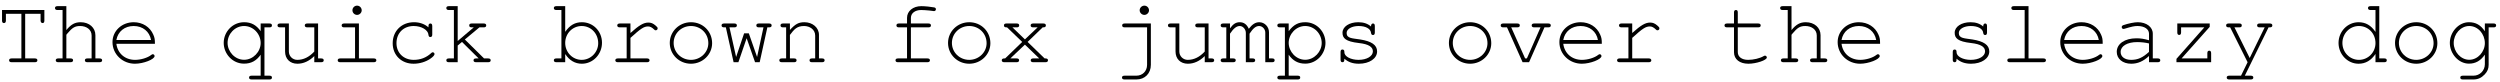 <?xml version="1.0" encoding="UTF-8"?>
<svg xmlns="http://www.w3.org/2000/svg" xmlns:xlink="http://www.w3.org/1999/xlink" width="1160px" height="38px" viewBox="0 0 1160 38" version="1.1">
<g id="surface1">
<path style=" stroke:none;fill-rule:nonzero;fill:rgb(0%,0%,0%);fill-opacity:1;" d="M 20.59 9.531 L 20.59 4.648 L 0.941 4.648 L 0.941 9.531 C 0.941 10.312 1.254 10.703 1.801 10.703 C 2.426 10.703 2.738 10.312 2.738 9.531 L 2.738 6.406 L 9.926 6.406 L 9.926 27.109 L 5.395 27.109 C 4.613 27.109 4.223 27.422 4.223 27.969 C 4.223 28.555 4.613 28.867 5.395 28.867 L 16.176 28.867 C 16.957 28.867 17.348 28.555 17.348 27.969 C 17.348 27.422 16.957 27.109 16.176 27.109 L 11.684 27.109 L 11.684 6.406 L 18.832 6.406 L 18.832 9.531 C 18.832 10.234 19.223 10.703 19.73 10.703 C 20.316 10.703 20.59 10.352 20.59 9.531 Z M 20.59 9.531 "/>
<path style=" stroke:none;fill-rule:nonzero;fill:rgb(0%,0%,0%);fill-opacity:1;" d="M 47.391 27.969 C 47.391 27.422 47 27.109 46.18 27.109 L 44.266 27.109 L 44.266 16.328 C 44.266 12.852 41.414 10.312 37.43 10.312 C 34.773 10.312 32.977 11.289 30.789 13.945 L 30.789 2.852 L 26.688 2.852 C 25.906 2.852 25.516 3.164 25.516 3.711 C 25.516 4.336 25.906 4.648 26.688 4.648 L 29.031 4.648 L 29.031 27.109 L 27.039 27.109 C 26.258 27.109 25.867 27.422 25.867 27.969 C 25.867 28.555 26.297 28.867 27.039 28.867 L 32.703 28.867 C 33.484 28.867 33.914 28.555 33.914 27.969 C 33.914 27.422 33.523 27.109 32.703 27.109 L 30.789 27.109 L 30.789 16.133 L 31.258 15.547 C 33.562 12.812 34.773 12.07 37.195 12.07 C 40.008 12.07 42.508 13.633 42.508 16.484 L 42.508 27.109 L 40.555 27.109 C 39.773 27.109 39.383 27.422 39.383 27.969 C 39.383 28.555 39.773 28.867 40.555 28.867 L 46.18 28.867 C 47 28.867 47.391 28.555 47.391 27.969 Z M 47.391 27.969 "/>
<path style=" stroke:none;fill-rule:nonzero;fill:rgb(0%,0%,0%);fill-opacity:1;" d="M 71.883 20.312 C 71.883 18.32 71.766 17.5 71.141 16.094 C 69.617 12.5 66.141 10.312 62.039 10.312 C 56.531 10.312 52.195 14.336 52.195 19.531 C 52.195 25.117 56.805 29.57 62.625 29.57 C 66.531 29.57 71.727 27.539 71.727 26.016 C 71.727 25.547 71.336 25.156 70.906 25.156 C 70.672 25.156 70.516 25.234 70.203 25.469 C 68.484 26.836 65.359 27.773 62.664 27.773 C 58.016 27.773 54.578 24.805 53.992 20.312 Z M 70.086 18.555 L 53.992 18.555 C 54.734 14.57 57.859 12.07 62.039 12.07 C 66.219 12.07 69.383 14.609 70.086 18.555 Z M 70.086 18.555 "/>
<path style=" stroke:none;fill-rule:nonzero;fill:rgb(0%,0%,0%);fill-opacity:1;" d="M 126.184 35.977 C 126.184 35.43 125.832 35.117 125.051 35.117 L 122.707 35.117 L 122.707 12.695 L 125.051 12.695 C 125.832 12.695 126.184 12.383 126.184 11.797 C 126.184 11.211 125.832 10.898 125.051 10.898 L 120.949 10.898 L 120.949 14.453 C 118.918 11.602 116.574 10.312 113.254 10.312 C 107.902 10.312 103.801 14.766 103.801 19.883 C 103.801 25 107.902 29.531 113.215 29.531 C 116.574 29.531 118.957 28.203 120.949 25.391 L 120.949 35.117 L 116.73 35.117 C 115.949 35.117 115.559 35.43 115.559 35.977 C 115.559 36.562 115.949 36.875 116.73 36.875 L 125.051 36.875 C 125.832 36.875 126.184 36.562 126.184 35.977 Z M 120.949 19.961 C 120.949 23.945 117.512 27.734 113.254 27.734 C 108.957 27.734 105.598 23.945 105.598 19.883 C 105.598 15.781 108.957 12.07 113.254 12.07 C 117.59 12.07 120.949 15.781 120.949 19.961 Z M 120.949 19.961 "/>
<path style=" stroke:none;fill-rule:nonzero;fill:rgb(0%,0%,0%);fill-opacity:1;" d="M 150.207 27.969 C 150.207 27.422 149.816 27.109 149.035 27.109 L 147.59 27.109 L 147.59 10.898 L 142.629 10.898 C 141.809 10.898 141.418 11.211 141.418 11.797 C 141.418 12.383 141.809 12.695 142.629 12.695 L 145.832 12.695 L 145.832 23.906 C 143.449 26.484 140.832 27.773 137.941 27.773 C 135.754 27.773 134.035 26.055 134.035 23.906 L 134.035 10.898 L 129.934 10.898 C 129.152 10.898 128.762 11.211 128.762 11.797 C 128.762 12.383 129.152 12.695 129.934 12.695 L 132.277 12.695 L 132.277 23.906 C 132.277 27.305 134.543 29.57 137.98 29.57 C 140.832 29.57 143.449 28.359 145.832 26.016 L 145.832 28.867 L 149.035 28.867 C 149.816 28.867 150.207 28.555 150.207 27.969 Z M 150.207 27.969 "/>
<path style=" stroke:none;fill-rule:nonzero;fill:rgb(0%,0%,0%);fill-opacity:1;" d="M 174.625 27.969 C 174.625 27.422 174.234 27.109 173.414 27.109 L 166.539 27.109 L 166.539 10.898 L 159.664 10.898 C 158.922 10.898 158.531 11.211 158.531 11.797 C 158.531 12.383 158.922 12.695 159.664 12.695 L 164.742 12.695 L 164.742 27.109 L 157.867 27.109 C 157.086 27.109 156.695 27.422 156.695 27.969 C 156.695 28.555 157.086 28.867 157.867 28.867 L 173.414 28.867 C 174.195 28.867 174.625 28.555 174.625 27.969 Z M 167.828 4.805 C 167.828 3.594 166.852 2.617 165.68 2.617 C 164.508 2.617 163.531 3.594 163.531 4.766 C 163.531 5.938 164.508 6.914 165.68 6.914 C 166.812 6.914 167.828 5.938 167.828 4.805 Z M 167.828 4.805 "/>
<path style=" stroke:none;fill-rule:nonzero;fill:rgb(0%,0%,0%);fill-opacity:1;" d="M 201.621 25.078 C 201.621 24.648 201.23 24.258 200.801 24.258 C 200.488 24.258 200.371 24.336 200.02 24.688 C 197.754 26.758 195.098 27.773 191.973 27.773 C 187.285 27.773 183.965 24.57 183.965 20.039 C 183.965 15.312 187.246 12.07 191.973 12.07 C 195.566 12.07 198.652 13.906 198.809 16.172 C 198.887 16.914 199.16 17.188 199.707 17.188 C 200.254 17.188 200.566 16.797 200.566 16.055 L 200.566 12.109 C 200.566 11.289 200.254 10.898 199.707 10.898 C 199.121 10.898 198.809 11.289 198.809 12.109 L 198.809 12.695 C 197.051 11.133 194.707 10.312 192.09 10.312 C 186.309 10.312 182.207 14.414 182.207 20.078 C 182.207 25.586 186.23 29.57 191.895 29.57 C 194.707 29.57 197.559 28.711 199.746 27.188 C 200.957 26.367 201.621 25.586 201.621 25.078 Z M 201.621 25.078 "/>
<path style=" stroke:none;fill-rule:nonzero;fill:rgb(0%,0%,0%);fill-opacity:1;" d="M 227.68 27.969 C 227.68 27.422 227.289 27.109 226.508 27.109 L 224.594 27.109 L 215.688 18.32 L 222.445 12.695 L 224.477 12.695 C 225.219 12.695 225.609 12.383 225.609 11.797 C 225.609 11.211 225.219 10.898 224.477 10.898 L 218.852 10.898 C 218.07 10.898 217.719 11.211 217.719 11.797 C 217.719 12.383 218.07 12.695 218.852 12.695 L 219.828 12.695 L 212.367 19.023 L 212.367 2.852 L 208.266 2.852 C 207.484 2.852 207.094 3.164 207.094 3.711 C 207.094 4.336 207.484 4.648 208.266 4.648 L 210.609 4.648 L 210.609 27.109 L 208.266 27.109 C 207.484 27.109 207.094 27.422 207.094 27.969 C 207.094 28.555 207.484 28.867 208.266 28.867 L 212.367 28.867 L 212.367 21.133 L 214.359 19.453 L 222.094 27.109 L 220.883 27.109 C 220.102 27.109 219.711 27.422 219.711 27.969 C 219.711 28.555 220.102 28.867 220.883 28.867 L 226.508 28.867 C 227.289 28.867 227.68 28.555 227.68 27.969 Z M 227.68 27.969 "/>
<path style=" stroke:none;fill-rule:nonzero;fill:rgb(0%,0%,0%);fill-opacity:1;" d="M 279.324 19.844 C 279.324 14.492 275.223 10.312 269.988 10.312 C 266.824 10.312 264.402 11.68 262.254 14.766 L 262.254 2.852 L 258.152 2.852 C 257.371 2.852 256.98 3.164 256.98 3.711 C 256.98 4.336 257.371 4.648 258.152 4.648 L 260.496 4.648 L 260.496 27.109 L 258.152 27.109 C 257.371 27.109 256.98 27.422 256.98 27.969 C 256.98 28.555 257.371 28.867 258.152 28.867 L 262.254 28.867 L 262.254 25.078 C 264.246 28.086 266.863 29.57 269.988 29.57 C 275.145 29.57 279.324 25.195 279.324 19.844 Z M 277.566 20.039 C 277.566 24.258 274.09 27.773 269.91 27.773 C 265.652 27.773 262.254 24.258 262.254 19.922 C 262.254 15.547 265.652 12.07 269.91 12.07 C 274.207 12.07 277.566 15.547 277.566 20.039 Z M 277.566 20.039 "/>
<path style=" stroke:none;fill-rule:nonzero;fill:rgb(0%,0%,0%);fill-opacity:1;" d="M 305.148 13.164 C 305.148 12.773 304.914 12.422 304.172 11.836 C 303.039 10.859 302.102 10.469 300.852 10.469 C 298.664 10.469 296.555 11.68 292.531 15.312 L 292.531 10.898 L 287.531 10.898 C 286.828 10.898 286.398 11.25 286.398 11.797 C 286.398 12.344 286.828 12.695 287.531 12.695 L 290.773 12.695 L 290.773 27.109 L 286.633 27.109 C 285.93 27.109 285.5 27.461 285.5 27.969 C 285.5 28.516 285.93 28.867 286.633 28.867 L 300.266 28.867 C 300.969 28.867 301.398 28.516 301.398 28.008 C 301.398 27.461 300.969 27.109 300.266 27.109 L 292.531 27.109 L 292.531 17.578 C 297.297 13.242 298.781 12.266 300.734 12.266 C 301.672 12.266 302.531 12.734 303.547 13.711 C 303.859 14.023 303.938 14.062 304.25 14.062 C 304.758 14.062 305.148 13.672 305.148 13.164 Z M 305.148 13.164 "/>
<path style=" stroke:none;fill-rule:nonzero;fill:rgb(0%,0%,0%);fill-opacity:1;" d="M 330.422 20.039 C 330.422 14.57 326.125 10.312 320.617 10.312 C 315.148 10.312 310.773 14.609 310.773 19.922 C 310.773 25.312 315.148 29.57 320.617 29.57 C 326.008 29.57 330.422 25.312 330.422 20.039 Z M 328.664 20.039 C 328.664 24.297 325.031 27.773 320.617 27.773 C 316.125 27.773 312.57 24.297 312.57 19.922 C 312.57 15.547 316.125 12.07 320.617 12.07 C 325.109 12.07 328.664 15.508 328.664 20.039 Z M 328.664 20.039 "/>
<path style=" stroke:none;fill-rule:nonzero;fill:rgb(0%,0%,0%);fill-opacity:1;" d="M 358.043 11.797 C 358.043 11.211 357.652 10.898 356.871 10.898 L 352.105 10.898 C 351.324 10.898 350.934 11.211 350.934 11.797 C 350.934 12.383 351.324 12.695 352.105 12.695 L 354.254 12.695 L 351.285 26.445 L 347.457 15.469 L 345.27 15.469 L 341.559 26.445 L 338.473 12.695 L 340.738 12.695 C 341.52 12.695 341.91 12.383 341.91 11.797 C 341.91 11.211 341.52 10.898 340.738 10.898 L 335.973 10.898 C 335.191 10.898 334.801 11.211 334.801 11.797 C 334.801 12.383 335.191 12.695 335.973 12.695 L 336.793 12.695 L 340.387 28.867 L 342.613 28.867 L 346.441 17.734 L 350.348 28.867 L 352.496 28.867 L 356.051 12.695 L 356.871 12.695 C 357.652 12.695 358.043 12.383 358.043 11.797 Z M 358.043 11.797 "/>
<path style=" stroke:none;fill-rule:nonzero;fill:rgb(0%,0%,0%);fill-opacity:1;" d="M 382.617 27.969 C 382.617 27.422 382.227 27.109 381.445 27.109 L 380 27.109 L 380 16.172 C 380 12.852 377.07 10.312 373.242 10.312 C 370.586 10.312 369.023 11.133 366.523 13.906 L 366.523 10.898 L 363.281 10.898 C 362.539 10.898 362.148 11.211 362.148 11.797 C 362.148 12.383 362.539 12.695 363.281 12.695 L 364.766 12.695 L 364.766 27.109 L 362.812 27.109 C 361.992 27.109 361.602 27.422 361.602 27.969 C 361.602 28.555 361.992 28.867 362.812 28.867 L 368.477 28.867 C 369.219 28.867 369.609 28.555 369.609 27.969 C 369.609 27.422 369.219 27.109 368.477 27.109 L 366.523 27.109 L 366.523 16.211 C 368.477 13.633 369.727 12.07 373.086 12.07 C 375.742 12.07 378.242 13.711 378.242 16.484 L 378.242 27.109 L 376.758 27.109 C 375.977 27.109 375.625 27.422 375.625 27.969 C 375.625 28.555 375.977 28.867 376.758 28.867 L 381.445 28.867 C 382.227 28.867 382.617 28.555 382.617 27.969 Z M 382.617 27.969 "/>
<path style=" stroke:none;fill-rule:nonzero;fill:rgb(0%,0%,0%);fill-opacity:1;" d="M 434.262 4.297 C 434.262 3.867 434.027 3.555 433.48 3.438 C 432.113 3.164 429.145 2.852 427.504 2.852 C 423.637 2.852 420.863 5.156 420.863 8.281 L 420.863 10.898 L 417.074 10.898 C 416.332 10.898 415.941 11.211 415.941 11.797 C 415.941 12.383 416.332 12.695 417.074 12.695 L 420.863 12.695 L 420.863 27.109 L 416.645 27.109 C 415.902 27.109 415.512 27.422 415.512 27.969 C 415.512 28.555 415.902 28.867 416.645 28.867 L 430.316 28.867 C 431.059 28.867 431.488 28.555 431.488 27.969 C 431.488 27.422 431.098 27.109 430.316 27.109 L 422.66 27.109 L 422.66 12.695 L 430.785 12.695 C 431.566 12.695 431.957 12.383 431.957 11.797 C 431.957 11.211 431.566 10.898 430.785 10.898 L 422.66 10.898 L 422.66 8.281 C 422.66 6.133 424.574 4.648 427.426 4.648 C 428.363 4.648 430.043 4.766 431.215 4.883 C 433.285 5.156 433.363 5.156 433.363 5.156 C 433.871 5.156 434.262 4.805 434.262 4.297 Z M 434.262 4.297 "/>
<path style=" stroke:none;fill-rule:nonzero;fill:rgb(0%,0%,0%);fill-opacity:1;" d="M 459.539 20.039 C 459.539 14.57 455.242 10.312 449.734 10.312 C 444.266 10.312 439.891 14.609 439.891 19.922 C 439.891 25.312 444.266 29.57 449.734 29.57 C 455.125 29.57 459.539 25.312 459.539 20.039 Z M 457.781 20.039 C 457.781 24.297 454.148 27.773 449.734 27.773 C 445.242 27.773 441.688 24.297 441.688 19.922 C 441.688 15.547 445.242 12.07 449.734 12.07 C 454.227 12.07 457.781 15.508 457.781 20.039 Z M 457.781 20.039 "/>
<path style=" stroke:none;fill-rule:nonzero;fill:rgb(0%,0%,0%);fill-opacity:1;" d="M 486.262 27.969 C 486.262 27.422 485.871 27.109 485.09 27.109 L 484.699 27.109 L 476.809 19.453 L 483.801 12.695 L 484.113 12.695 C 484.895 12.695 485.285 12.383 485.285 11.797 C 485.285 11.211 484.895 10.898 484.113 10.898 L 479.387 10.898 C 478.605 10.898 478.215 11.211 478.215 11.797 C 478.215 12.383 478.605 12.695 479.387 12.695 L 481.457 12.695 L 475.559 18.281 L 469.777 12.695 L 471.77 12.695 C 472.512 12.695 472.902 12.383 472.902 11.797 C 472.902 11.172 472.512 10.898 471.77 10.898 L 466.965 10.898 C 466.184 10.898 465.832 11.211 465.832 11.797 C 465.832 12.383 466.184 12.695 466.965 12.695 L 467.277 12.695 L 474.309 19.453 L 466.379 27.109 L 465.988 27.109 C 465.207 27.109 464.816 27.422 464.816 27.969 C 464.816 28.555 465.207 28.867 465.988 28.867 L 471.73 28.867 C 472.473 28.867 472.863 28.555 472.863 27.969 C 472.863 27.422 472.473 27.109 471.73 27.109 L 468.801 27.109 L 475.559 20.703 L 482.199 27.109 L 479.426 27.109 C 478.645 27.109 478.254 27.422 478.254 27.969 C 478.254 28.555 478.645 28.867 479.426 28.867 L 485.09 28.867 C 485.871 28.867 486.262 28.555 486.262 27.969 Z M 486.262 27.969 "/>
<path style=" stroke:none;fill-rule:nonzero;fill:rgb(0%,0%,0%);fill-opacity:1;" d="M 534 30.078 L 534 10.898 L 521.852 10.898 C 521.07 10.898 520.68 11.211 520.68 11.797 C 520.68 12.383 521.07 12.695 521.852 12.695 L 532.242 12.695 L 532.242 30.078 C 532.242 33.008 530.133 35.117 527.281 35.117 L 521.773 35.117 C 520.992 35.117 520.602 35.43 520.602 35.977 C 520.602 36.562 520.992 36.875 521.773 36.875 L 527.32 36.875 C 531.227 36.875 534 34.062 534 30.078 Z M 533.141 4.805 C 533.141 3.594 532.164 2.617 530.992 2.617 C 529.82 2.617 528.805 3.594 528.805 4.766 C 528.805 5.938 529.82 6.914 530.992 6.914 C 532.125 6.914 533.141 5.938 533.141 4.805 Z M 533.141 4.805 "/>
<path style=" stroke:none;fill-rule:nonzero;fill:rgb(0%,0%,0%);fill-opacity:1;" d="M 563.379 27.969 C 563.379 27.422 562.988 27.109 562.207 27.109 L 560.762 27.109 L 560.762 10.898 L 555.801 10.898 C 554.98 10.898 554.59 11.211 554.59 11.797 C 554.59 12.383 554.98 12.695 555.801 12.695 L 559.004 12.695 L 559.004 23.906 C 556.621 26.484 554.004 27.773 551.113 27.773 C 548.926 27.773 547.207 26.055 547.207 23.906 L 547.207 10.898 L 543.105 10.898 C 542.324 10.898 541.934 11.211 541.934 11.797 C 541.934 12.383 542.324 12.695 543.105 12.695 L 545.449 12.695 L 545.449 23.906 C 545.449 27.305 547.715 29.57 551.152 29.57 C 554.004 29.57 556.621 28.359 559.004 26.016 L 559.004 28.867 L 562.207 28.867 C 562.988 28.867 563.379 28.555 563.379 27.969 Z M 563.379 27.969 "/>
<path style=" stroke:none;fill-rule:nonzero;fill:rgb(0%,0%,0%);fill-opacity:1;" d="M 591.43 27.969 C 591.43 27.422 591.078 27.109 590.297 27.109 L 588.812 27.109 L 588.812 14.961 C 588.812 12.422 586.781 10.312 584.32 10.312 C 582.523 10.312 581.117 11.211 579.438 13.359 C 578.5 11.289 577.133 10.312 575.258 10.312 C 573.461 10.312 572.211 11.094 570.727 13.164 L 570.727 10.898 L 567.562 10.898 C 566.781 10.898 566.391 11.211 566.391 11.797 C 566.391 12.383 566.781 12.695 567.562 12.695 L 569.008 12.695 L 569.008 27.109 L 567.562 27.109 C 566.781 27.109 566.391 27.422 566.391 27.969 C 566.391 28.555 566.781 28.867 567.523 28.867 L 572.211 28.867 C 572.953 28.867 573.383 28.555 573.383 27.969 C 573.383 27.422 572.992 27.109 572.211 27.109 L 570.727 27.109 L 570.727 15.625 C 572.367 13.164 573.773 12.07 575.258 12.07 C 576.742 12.07 578.07 13.594 578.07 15.273 L 578.07 28.867 L 581.234 28.867 C 582.016 28.867 582.406 28.555 582.406 27.969 C 582.406 27.422 582.016 27.109 581.234 27.109 L 579.789 27.109 L 579.789 15.625 C 581.43 13.125 582.719 12.07 584.242 12.07 C 585.766 12.07 587.094 13.516 587.094 15.117 L 587.094 28.867 L 590.297 28.867 C 591.078 28.867 591.43 28.555 591.43 27.969 Z M 591.43 27.969 "/>
<path style=" stroke:none;fill-rule:nonzero;fill:rgb(0%,0%,0%);fill-opacity:1;" d="M 615.023 19.883 C 615.023 14.766 611 10.312 605.648 10.312 C 602.367 10.312 600.219 11.484 597.953 14.453 L 597.953 10.898 L 593.852 10.898 C 593.07 10.898 592.68 11.211 592.68 11.797 C 592.68 12.383 593.07 12.695 593.852 12.695 L 596.195 12.695 L 596.195 35.117 L 593.852 35.117 C 593.07 35.117 592.68 35.43 592.68 35.977 C 592.68 36.562 593.07 36.875 593.852 36.875 L 602.172 36.875 C 602.953 36.875 603.305 36.562 603.305 35.977 C 603.305 35.43 602.953 35.117 602.172 35.117 L 597.953 35.117 L 597.953 25.391 C 599.906 28.203 602.328 29.531 605.648 29.531 C 610.922 29.531 615.023 25 615.023 19.883 Z M 613.266 19.961 C 613.266 23.945 609.828 27.734 605.609 27.734 C 601.352 27.734 597.953 23.945 597.953 19.883 C 597.953 15.82 601.352 12.07 605.609 12.07 C 609.945 12.07 613.266 15.781 613.266 19.961 Z M 613.266 19.961 "/>
<path style=" stroke:none;fill-rule:nonzero;fill:rgb(0%,0%,0%);fill-opacity:1;" d="M 638.973 23.867 C 638.973 20.82 636.316 19.141 631.199 18.32 C 627.527 17.734 624.832 17.891 624.832 15.312 C 624.832 13.438 627.254 12.07 630.418 12.07 C 633.699 12.07 635.965 13.32 636.16 15.273 C 636.238 15.938 636.551 16.25 637.059 16.25 C 637.645 16.25 637.918 15.859 637.918 15.078 L 637.918 12.109 C 637.918 11.289 637.645 10.898 637.059 10.898 C 636.512 10.898 636.16 11.406 636.16 12.109 L 636.16 12.305 C 634.637 10.977 632.723 10.312 630.262 10.312 C 626.043 10.312 622.918 12.383 622.918 15.195 C 622.918 17.734 624.363 19.258 630.496 19.961 C 635.145 20.469 637.02 21.836 637.02 23.828 C 637.02 26.094 634.168 27.773 630.379 27.773 C 626.746 27.773 623.777 26.211 623.777 24.219 L 623.777 23.906 C 623.777 23.359 623.426 22.969 622.918 22.969 C 622.293 22.969 622.02 23.359 622.02 24.141 L 622.02 27.695 C 622.02 28.477 622.293 28.867 622.918 28.867 C 623.465 28.867 623.777 28.477 623.777 27.695 L 623.777 27.227 C 625.574 28.828 627.723 29.57 630.535 29.57 C 635.379 29.57 638.973 27.148 638.973 23.867 Z M 638.973 23.867 "/>
<path style=" stroke:none;fill-rule:nonzero;fill:rgb(0%,0%,0%);fill-opacity:1;" d="M 691.945 20.039 C 691.945 14.57 687.648 10.312 682.141 10.312 C 676.672 10.312 672.297 14.609 672.297 19.922 C 672.297 25.312 676.672 29.57 682.141 29.57 C 687.531 29.57 691.945 25.312 691.945 20.039 Z M 690.188 20.039 C 690.188 24.297 686.555 27.773 682.141 27.773 C 677.648 27.773 674.094 24.297 674.094 19.922 C 674.094 15.547 677.648 12.07 682.141 12.07 C 686.633 12.07 690.188 15.508 690.188 20.039 Z M 690.188 20.039 "/>
<path style=" stroke:none;fill-rule:nonzero;fill:rgb(0%,0%,0%);fill-opacity:1;" d="M 719.566 11.797 C 719.566 11.211 719.176 10.898 718.395 10.898 L 711.871 10.898 C 711.09 10.898 710.699 11.211 710.699 11.797 C 710.699 12.383 711.09 12.695 711.871 12.695 L 714.801 12.695 L 708.473 27.109 L 707.652 27.109 L 701.207 12.695 L 703.98 12.695 C 704.801 12.695 705.191 12.383 705.191 11.797 C 705.191 11.211 704.801 10.898 703.98 10.898 L 697.496 10.898 C 696.715 10.898 696.324 11.211 696.324 11.797 C 696.324 12.383 696.715 12.695 697.496 12.695 L 699.254 12.695 L 706.48 28.867 L 709.488 28.867 L 716.637 12.695 L 718.395 12.695 C 719.176 12.695 719.566 12.383 719.566 11.797 Z M 719.566 11.797 "/>
<path style=" stroke:none;fill-rule:nonzero;fill:rgb(0%,0%,0%);fill-opacity:1;" d="M 743.242 20.312 C 743.242 18.32 743.125 17.5 742.5 16.094 C 740.977 12.5 737.5 10.312 733.398 10.312 C 727.891 10.312 723.555 14.336 723.555 19.531 C 723.555 25.117 728.164 29.57 733.984 29.57 C 737.891 29.57 743.086 27.539 743.086 26.016 C 743.086 25.547 742.695 25.156 742.266 25.156 C 742.031 25.156 741.875 25.234 741.562 25.469 C 739.844 26.836 736.719 27.773 734.023 27.773 C 729.375 27.773 725.938 24.805 725.352 20.312 Z M 741.445 18.555 L 725.352 18.555 C 726.094 14.57 729.219 12.07 733.398 12.07 C 737.578 12.07 740.742 14.609 741.445 18.555 Z M 741.445 18.555 "/>
<path style=" stroke:none;fill-rule:nonzero;fill:rgb(0%,0%,0%);fill-opacity:1;" d="M 769.965 13.164 C 769.965 12.773 769.73 12.422 768.988 11.836 C 767.855 10.859 766.918 10.469 765.668 10.469 C 763.48 10.469 761.371 11.68 757.348 15.312 L 757.348 10.898 L 752.348 10.898 C 751.645 10.898 751.215 11.25 751.215 11.797 C 751.215 12.344 751.645 12.695 752.348 12.695 L 755.59 12.695 L 755.59 27.109 L 751.449 27.109 C 750.746 27.109 750.316 27.461 750.316 27.969 C 750.316 28.516 750.746 28.867 751.449 28.867 L 765.082 28.867 C 765.785 28.867 766.215 28.516 766.215 28.008 C 766.215 27.461 765.785 27.109 765.082 27.109 L 757.348 27.109 L 757.348 17.578 C 762.113 13.242 763.598 12.266 765.551 12.266 C 766.488 12.266 767.348 12.734 768.363 13.711 C 768.676 14.023 768.754 14.062 769.066 14.062 C 769.574 14.062 769.965 13.672 769.965 13.164 Z M 769.965 13.164 "/>
<path style=" stroke:none;fill-rule:nonzero;fill:rgb(0%,0%,0%);fill-opacity:1;" d="M 819.812 26.68 C 819.812 26.25 819.422 25.82 818.992 25.82 C 818.758 25.82 818.641 25.859 818.289 26.055 C 816.609 27.07 813.562 27.773 811.141 27.773 C 808.172 27.773 806.336 26.367 806.336 24.18 L 806.336 12.695 L 815.789 12.695 C 816.57 12.695 816.961 12.383 816.961 11.797 C 816.961 11.211 816.57 10.898 815.789 10.898 L 806.336 10.898 L 806.336 5.781 C 806.336 4.961 806.062 4.648 805.477 4.648 C 804.891 4.648 804.578 5 804.578 5.781 L 804.578 10.898 L 801.375 10.898 C 800.555 10.898 800.164 11.211 800.164 11.797 C 800.164 12.383 800.555 12.695 801.375 12.695 L 804.578 12.695 L 804.578 24.258 C 804.578 27.5 807.195 29.57 811.258 29.57 C 814.891 29.57 819.812 27.93 819.812 26.68 Z M 819.812 26.68 "/>
<path style=" stroke:none;fill-rule:nonzero;fill:rgb(0%,0%,0%);fill-opacity:1;" d="M 847.863 27.969 C 847.863 27.422 847.473 27.109 846.652 27.109 L 844.738 27.109 L 844.738 16.328 C 844.738 12.852 841.887 10.312 837.902 10.312 C 835.246 10.312 833.449 11.289 831.262 13.945 L 831.262 2.852 L 827.16 2.852 C 826.379 2.852 825.988 3.164 825.988 3.711 C 825.988 4.336 826.379 4.648 827.16 4.648 L 829.504 4.648 L 829.504 27.109 L 827.512 27.109 C 826.73 27.109 826.34 27.422 826.34 27.969 C 826.34 28.555 826.77 28.867 827.512 28.867 L 833.176 28.867 C 833.957 28.867 834.387 28.555 834.387 27.969 C 834.387 27.422 833.996 27.109 833.176 27.109 L 831.262 27.109 L 831.262 16.133 L 831.73 15.547 C 834.035 12.812 835.246 12.07 837.668 12.07 C 840.48 12.07 842.98 13.633 842.98 16.484 L 842.98 27.109 L 841.027 27.109 C 840.246 27.109 839.855 27.422 839.855 27.969 C 839.855 28.555 840.246 28.867 841.027 28.867 L 846.652 28.867 C 847.473 28.867 847.863 28.555 847.863 27.969 Z M 847.863 27.969 "/>
<path style=" stroke:none;fill-rule:nonzero;fill:rgb(0%,0%,0%);fill-opacity:1;" d="M 872.355 20.312 C 872.355 18.32 872.238 17.5 871.613 16.094 C 870.09 12.5 866.613 10.312 862.512 10.312 C 857.004 10.312 852.668 14.336 852.668 19.531 C 852.668 25.117 857.277 29.57 863.098 29.57 C 867.004 29.57 872.199 27.539 872.199 26.016 C 872.199 25.547 871.809 25.156 871.379 25.156 C 871.145 25.156 870.988 25.234 870.676 25.469 C 868.957 26.836 865.832 27.773 863.137 27.773 C 858.488 27.773 855.051 24.805 854.465 20.312 Z M 870.559 18.555 L 854.465 18.555 C 855.207 14.57 858.332 12.07 862.512 12.07 C 866.691 12.07 869.855 14.609 870.559 18.555 Z M 870.559 18.555 "/>
<path style=" stroke:none;fill-rule:nonzero;fill:rgb(0%,0%,0%);fill-opacity:1;" d="M 923.027 23.867 C 923.027 20.82 920.371 19.141 915.254 18.32 C 911.582 17.734 908.887 17.891 908.887 15.312 C 908.887 13.438 911.309 12.07 914.473 12.07 C 917.754 12.07 920.02 13.32 920.215 15.273 C 920.293 15.938 920.605 16.25 921.113 16.25 C 921.699 16.25 921.973 15.859 921.973 15.078 L 921.973 12.109 C 921.973 11.289 921.699 10.898 921.113 10.898 C 920.566 10.898 920.215 11.406 920.215 12.109 L 920.215 12.305 C 918.691 10.977 916.777 10.312 914.316 10.312 C 910.098 10.312 906.973 12.383 906.973 15.195 C 906.973 17.734 908.418 19.258 914.551 19.961 C 919.199 20.469 921.074 21.836 921.074 23.828 C 921.074 26.094 918.223 27.773 914.434 27.773 C 910.801 27.773 907.832 26.211 907.832 24.219 L 907.832 23.906 C 907.832 23.359 907.48 22.969 906.973 22.969 C 906.348 22.969 906.074 23.359 906.074 24.141 L 906.074 27.695 C 906.074 28.477 906.348 28.867 906.973 28.867 C 907.52 28.867 907.832 28.477 907.832 27.695 L 907.832 27.227 C 909.629 28.828 911.777 29.57 914.59 29.57 C 919.434 29.57 923.027 27.148 923.027 23.867 Z M 923.027 23.867 "/>
<path style=" stroke:none;fill-rule:nonzero;fill:rgb(0%,0%,0%);fill-opacity:1;" d="M 949.32 27.969 C 949.32 27.422 948.93 27.109 948.109 27.109 L 941.234 27.109 L 941.234 2.852 L 934.438 2.852 C 933.656 2.852 933.266 3.164 933.266 3.711 C 933.266 4.336 933.656 4.648 934.438 4.648 L 939.438 4.648 L 939.438 27.109 L 932.562 27.109 C 931.781 27.109 931.391 27.422 931.391 27.969 C 931.391 28.555 931.781 28.867 932.562 28.867 L 948.109 28.867 C 948.891 28.867 949.32 28.555 949.32 27.969 Z M 949.32 27.969 "/>
<path style=" stroke:none;fill-rule:nonzero;fill:rgb(0%,0%,0%);fill-opacity:1;" d="M 975.648 20.312 C 975.648 18.32 975.531 17.5 974.906 16.094 C 973.383 12.5 969.906 10.312 965.805 10.312 C 960.297 10.312 955.961 14.336 955.961 19.531 C 955.961 25.117 960.57 29.57 966.391 29.57 C 970.297 29.57 975.492 27.539 975.492 26.016 C 975.492 25.547 975.102 25.156 974.672 25.156 C 974.438 25.156 974.281 25.234 973.969 25.469 C 972.25 26.836 969.125 27.773 966.43 27.773 C 961.781 27.773 958.344 24.805 957.758 20.312 Z M 973.852 18.555 L 957.758 18.555 C 958.5 14.57 961.625 12.07 965.805 12.07 C 969.984 12.07 973.148 14.609 973.852 18.555 Z M 973.852 18.555 "/>
<path style=" stroke:none;fill-rule:nonzero;fill:rgb(0%,0%,0%);fill-opacity:1;" d="M 1002.371 27.969 C 1002.371 27.422 1001.98 27.109 1001.199 27.109 L 998.895 27.109 L 998.895 15.625 C 998.895 12.539 995.965 10.312 991.941 10.312 C 990.379 10.312 987.566 10.859 985.184 11.68 C 984.715 11.875 984.48 12.148 984.48 12.578 C 984.48 13.086 984.871 13.438 985.301 13.438 C 985.301 13.438 985.535 13.398 985.73 13.359 C 989.09 12.344 990.301 12.07 991.824 12.07 C 994.988 12.07 997.137 13.516 997.137 15.625 L 997.137 18.672 C 994.598 17.969 993.27 17.773 991.277 17.773 C 985.887 17.773 982.176 20.312 982.176 24.062 C 982.176 27.305 984.91 29.57 988.895 29.57 C 991.902 29.57 994.52 28.438 997.137 25.977 L 997.137 28.867 L 1001.199 28.867 C 1001.98 28.867 1002.371 28.555 1002.371 27.969 Z M 997.137 24.062 C 994.246 26.758 991.902 27.773 988.855 27.773 C 985.887 27.773 983.973 26.328 983.973 24.102 C 983.973 21.367 987.059 19.531 991.629 19.531 C 993.504 19.531 995.574 19.766 997.137 20.156 Z M 997.137 24.062 "/>
<path style=" stroke:none;fill-rule:nonzero;fill:rgb(0%,0%,0%);fill-opacity:1;" d="M 1025.969 28.867 L 1025.969 24.688 C 1025.969 23.906 1025.656 23.516 1025.109 23.516 C 1024.484 23.516 1024.211 23.906 1024.211 24.688 L 1024.211 27.109 L 1012.258 27.109 L 1025.305 12.461 L 1025.305 10.898 L 1010.266 10.898 L 1010.266 15.039 C 1010.266 15.82 1010.539 16.211 1011.164 16.211 C 1011.711 16.211 1012.023 15.82 1012.023 15.039 L 1012.023 12.695 L 1022.805 12.695 L 1009.875 27.305 L 1009.875 28.867 Z M 1025.969 28.867 "/>
<path style=" stroke:none;fill-rule:nonzero;fill:rgb(0%,0%,0%);fill-opacity:1;" d="M 1054.367 11.797 C 1054.367 11.211 1053.977 10.898 1053.195 10.898 L 1048.469 10.898 C 1047.688 10.898 1047.297 11.211 1047.297 11.797 C 1047.297 12.383 1047.688 12.695 1048.469 12.695 L 1050.812 12.695 L 1043.859 26.914 L 1036.789 12.695 L 1039.055 12.695 C 1039.836 12.695 1040.188 12.383 1040.188 11.797 C 1040.188 11.211 1039.836 10.898 1039.055 10.898 L 1034.094 10.898 C 1033.312 10.898 1032.922 11.211 1032.922 11.797 C 1032.922 12.383 1033.312 12.695 1034.094 12.695 L 1034.797 12.695 L 1042.883 28.867 L 1039.836 35.117 L 1034.367 35.117 C 1033.586 35.117 1033.195 35.43 1033.195 35.977 C 1033.195 36.562 1033.586 36.875 1034.367 36.875 L 1044.367 36.875 C 1045.148 36.875 1045.539 36.562 1045.539 35.977 C 1045.539 35.43 1045.148 35.117 1044.367 35.117 L 1041.594 35.117 L 1052.609 12.695 L 1053.195 12.695 C 1053.977 12.695 1054.367 12.383 1054.367 11.797 Z M 1054.367 11.797 "/>
<path style=" stroke:none;fill-rule:nonzero;fill:rgb(0%,0%,0%);fill-opacity:1;" d="M 1107.461 27.969 C 1107.461 27.422 1107.109 27.109 1106.328 27.109 L 1103.984 27.109 L 1103.984 2.852 L 1099.922 2.852 C 1099.141 2.852 1098.75 3.164 1098.75 3.711 C 1098.75 4.336 1099.141 4.648 1099.922 4.648 L 1102.227 4.648 L 1102.227 14.805 C 1100.117 11.719 1097.617 10.312 1094.375 10.312 C 1089.258 10.312 1085.078 14.609 1085.078 19.922 C 1085.078 25.195 1089.258 29.57 1094.375 29.57 C 1097.617 29.57 1100.195 28.047 1102.227 25.039 L 1102.227 28.867 L 1106.328 28.867 C 1107.109 28.867 1107.461 28.555 1107.461 27.969 Z M 1102.227 20 C 1102.227 24.297 1098.789 27.773 1094.57 27.773 C 1090.273 27.773 1086.875 24.297 1086.875 19.922 C 1086.875 15.547 1090.273 12.07 1094.531 12.07 C 1098.867 12.07 1102.227 15.508 1102.227 20 Z M 1102.227 20 "/>
<path style=" stroke:none;fill-rule:nonzero;fill:rgb(0%,0%,0%);fill-opacity:1;" d="M 1130.941 20.039 C 1130.941 14.57 1126.645 10.312 1121.137 10.312 C 1115.668 10.312 1111.293 14.609 1111.293 19.922 C 1111.293 25.312 1115.668 29.57 1121.137 29.57 C 1126.527 29.57 1130.941 25.312 1130.941 20.039 Z M 1129.184 20.039 C 1129.184 24.297 1125.551 27.773 1121.137 27.773 C 1116.645 27.773 1113.09 24.297 1113.09 19.922 C 1113.09 15.547 1116.645 12.07 1121.137 12.07 C 1125.629 12.07 1129.184 15.508 1129.184 20.039 Z M 1129.184 20.039 "/>
<path style=" stroke:none;fill-rule:nonzero;fill:rgb(0%,0%,0%);fill-opacity:1;" d="M 1158.207 11.797 C 1158.207 11.211 1157.816 10.898 1157.074 10.898 L 1152.973 10.898 L 1152.973 14.492 C 1151.02 11.602 1148.754 10.312 1145.59 10.312 C 1140.746 10.312 1136.723 14.922 1136.723 19.922 C 1136.723 24.922 1140.746 29.531 1145.59 29.531 C 1148.715 29.531 1151.02 28.164 1152.973 25.352 L 1152.973 29.805 C 1152.973 32.734 1150.629 35.117 1147.699 35.117 L 1142.738 35.117 C 1141.957 35.117 1141.566 35.43 1141.566 35.977 C 1141.566 36.562 1141.957 36.875 1142.738 36.875 L 1147.621 36.875 C 1149.77 36.875 1151.371 36.133 1152.895 34.531 C 1154.184 33.164 1154.73 31.836 1154.73 30.078 L 1154.73 12.695 L 1157.074 12.695 C 1157.816 12.695 1158.207 12.383 1158.207 11.797 Z M 1152.973 20 C 1152.973 23.984 1149.73 27.734 1145.746 27.734 C 1141.723 27.734 1138.52 23.984 1138.52 19.922 C 1138.52 15.859 1141.684 12.07 1145.746 12.07 C 1149.809 12.07 1152.973 15.82 1152.973 20 Z M 1152.973 20 "/>
</g>
</svg>
